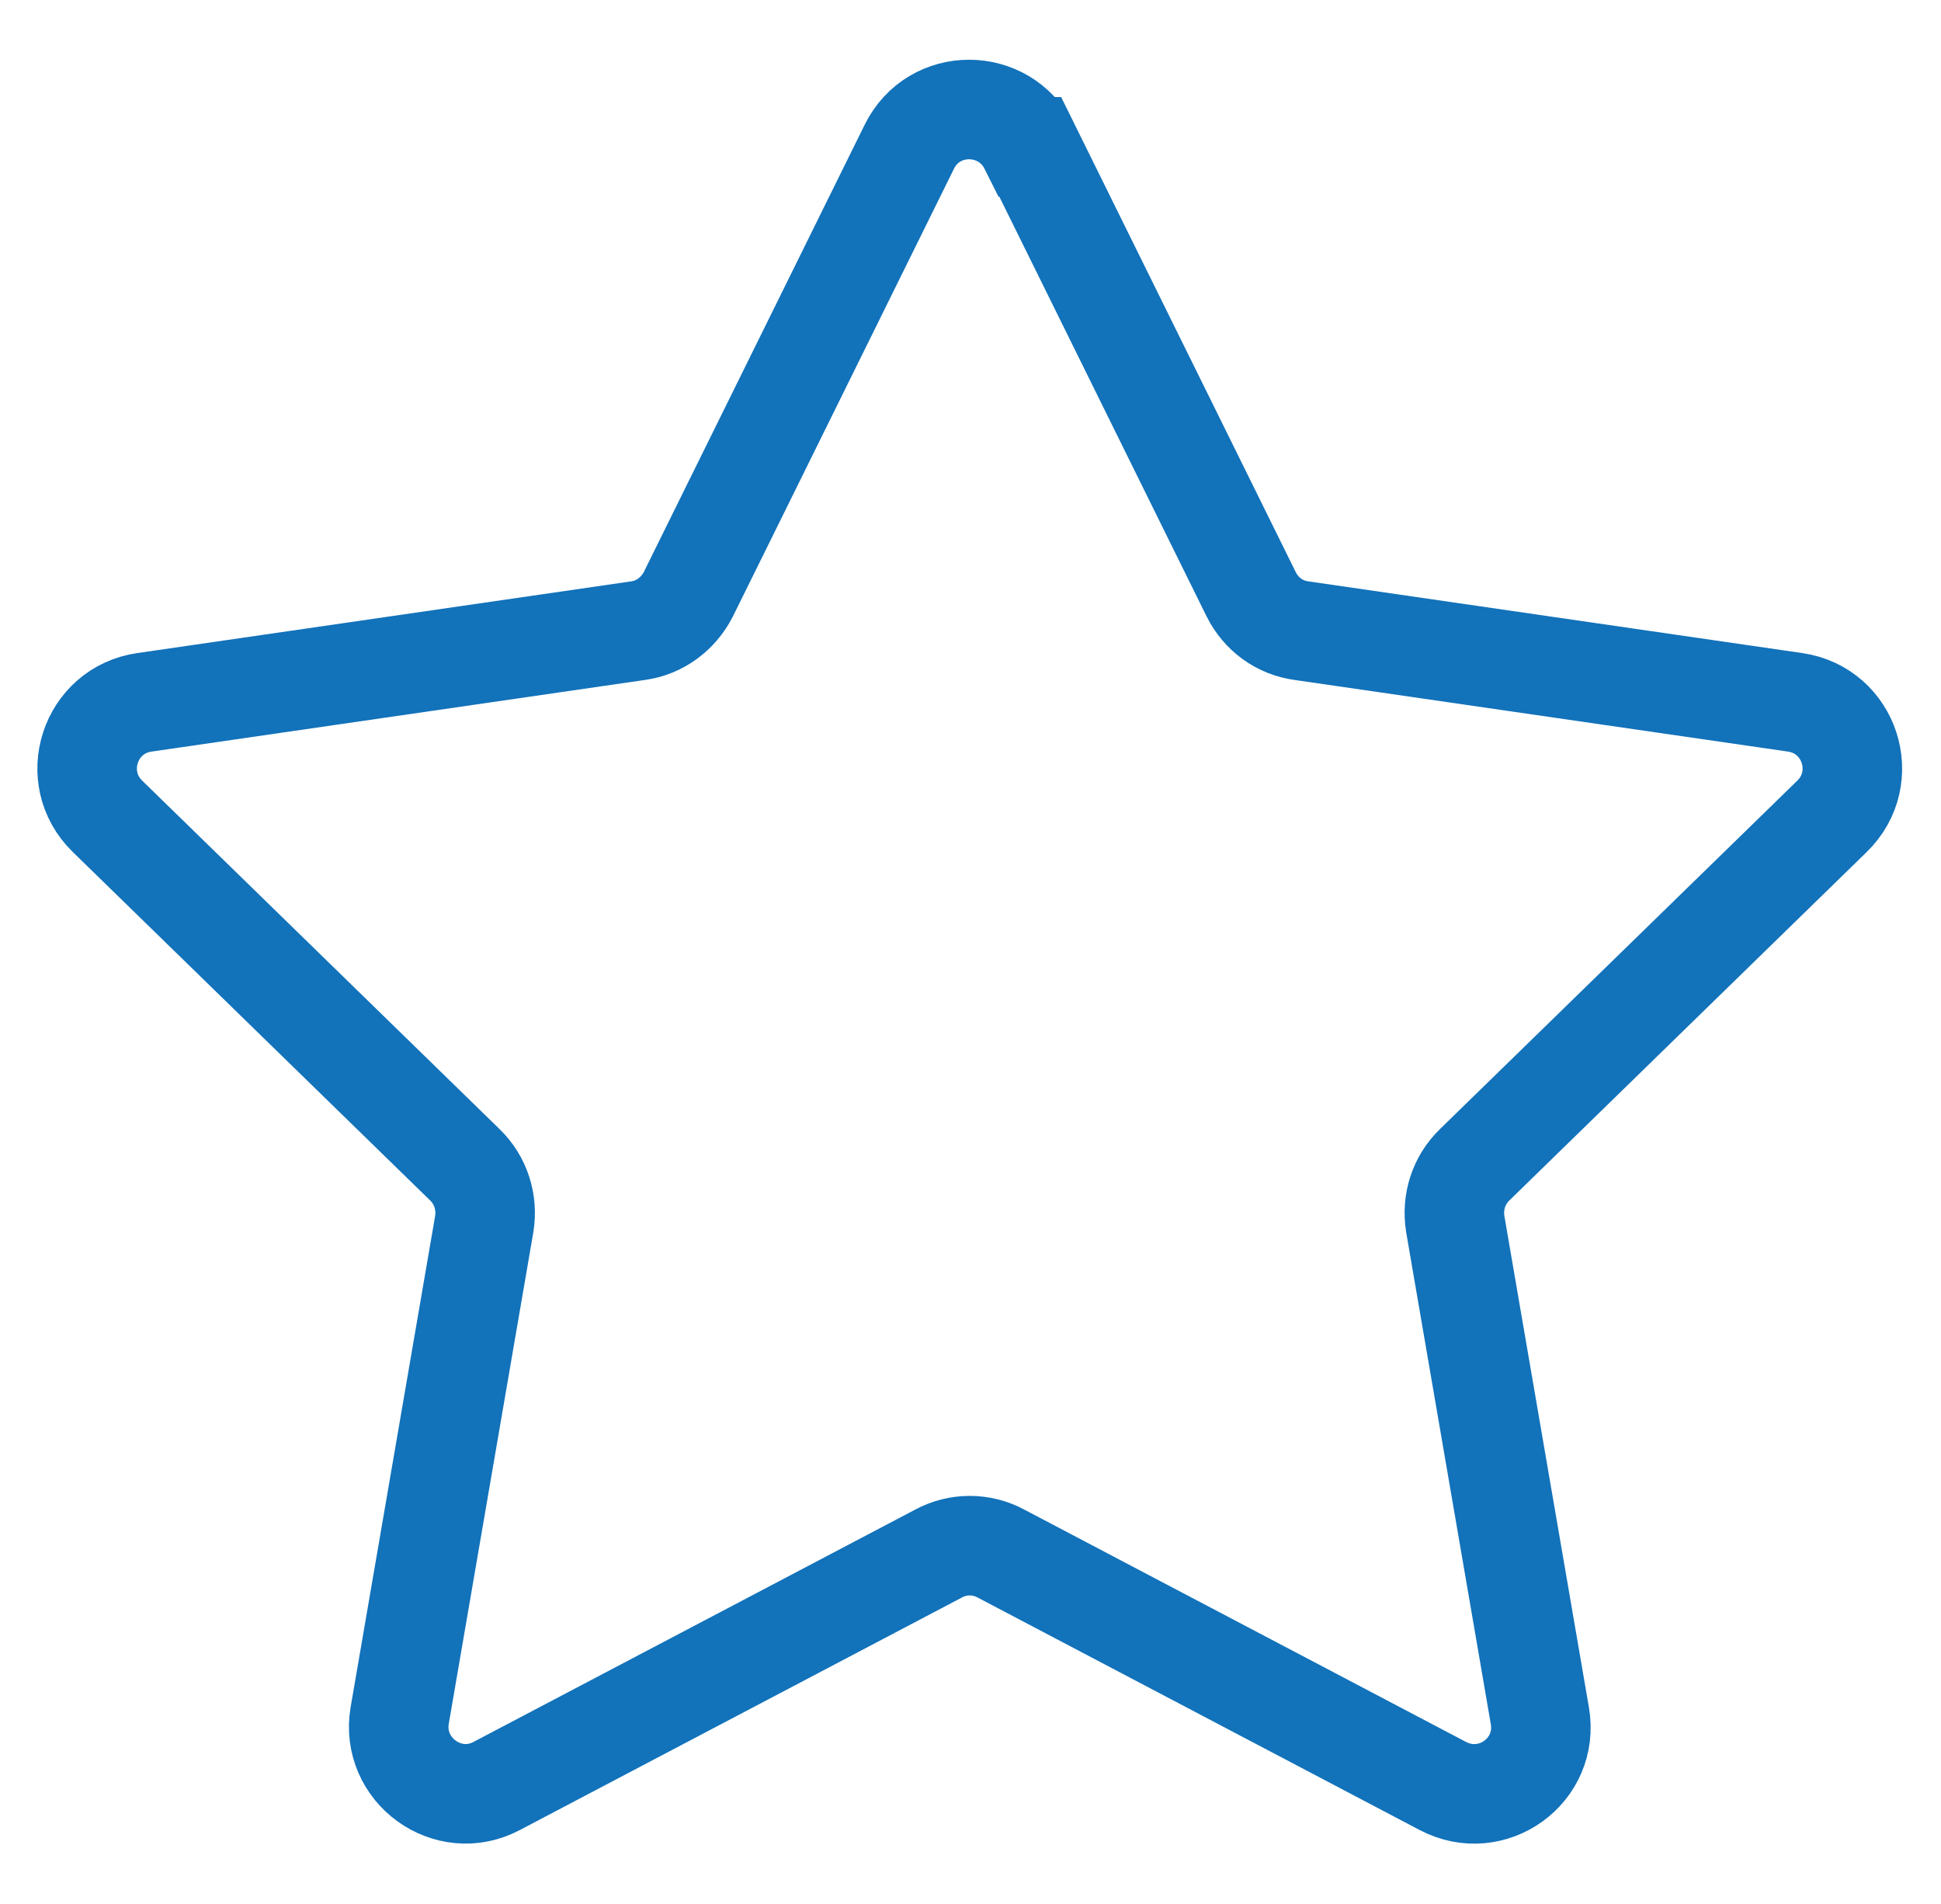 <?xml version="1.0" encoding="UTF-8"?>
<svg id="Layer_1" data-name="Layer 1" xmlns="http://www.w3.org/2000/svg" viewBox="0 0 39 38.25">
  <defs>
    <style>
      .cls-1 {
        fill: none;
        stroke: #1272ba;
        stroke-miterlimit: 10;
        stroke-width: 2px;
      }
    </style>
  </defs>
  <path class="cls-1" d="m20.7,2.95l4.44,8.99c.2.4.57.67,1.01.73l9.92,1.44c1.1.16,1.54,1.51.74,2.29l-7.18,7c-.32.31-.46.75-.39,1.19l1.7,9.88c.19,1.1-.96,1.93-1.95,1.41l-8.88-4.67c-.39-.21-.86-.21-1.25,0l-8.88,4.67c-.98.52-2.13-.32-1.95-1.41l1.7-9.88c.07-.44-.07-.88-.39-1.19l-7.18-7c-.8-.78-.36-2.13.74-2.29l9.92-1.44c.44-.06.81-.34,1.01-.73l4.44-8.99c.49-1,1.91-1,2.41,0Z"/>
</svg>